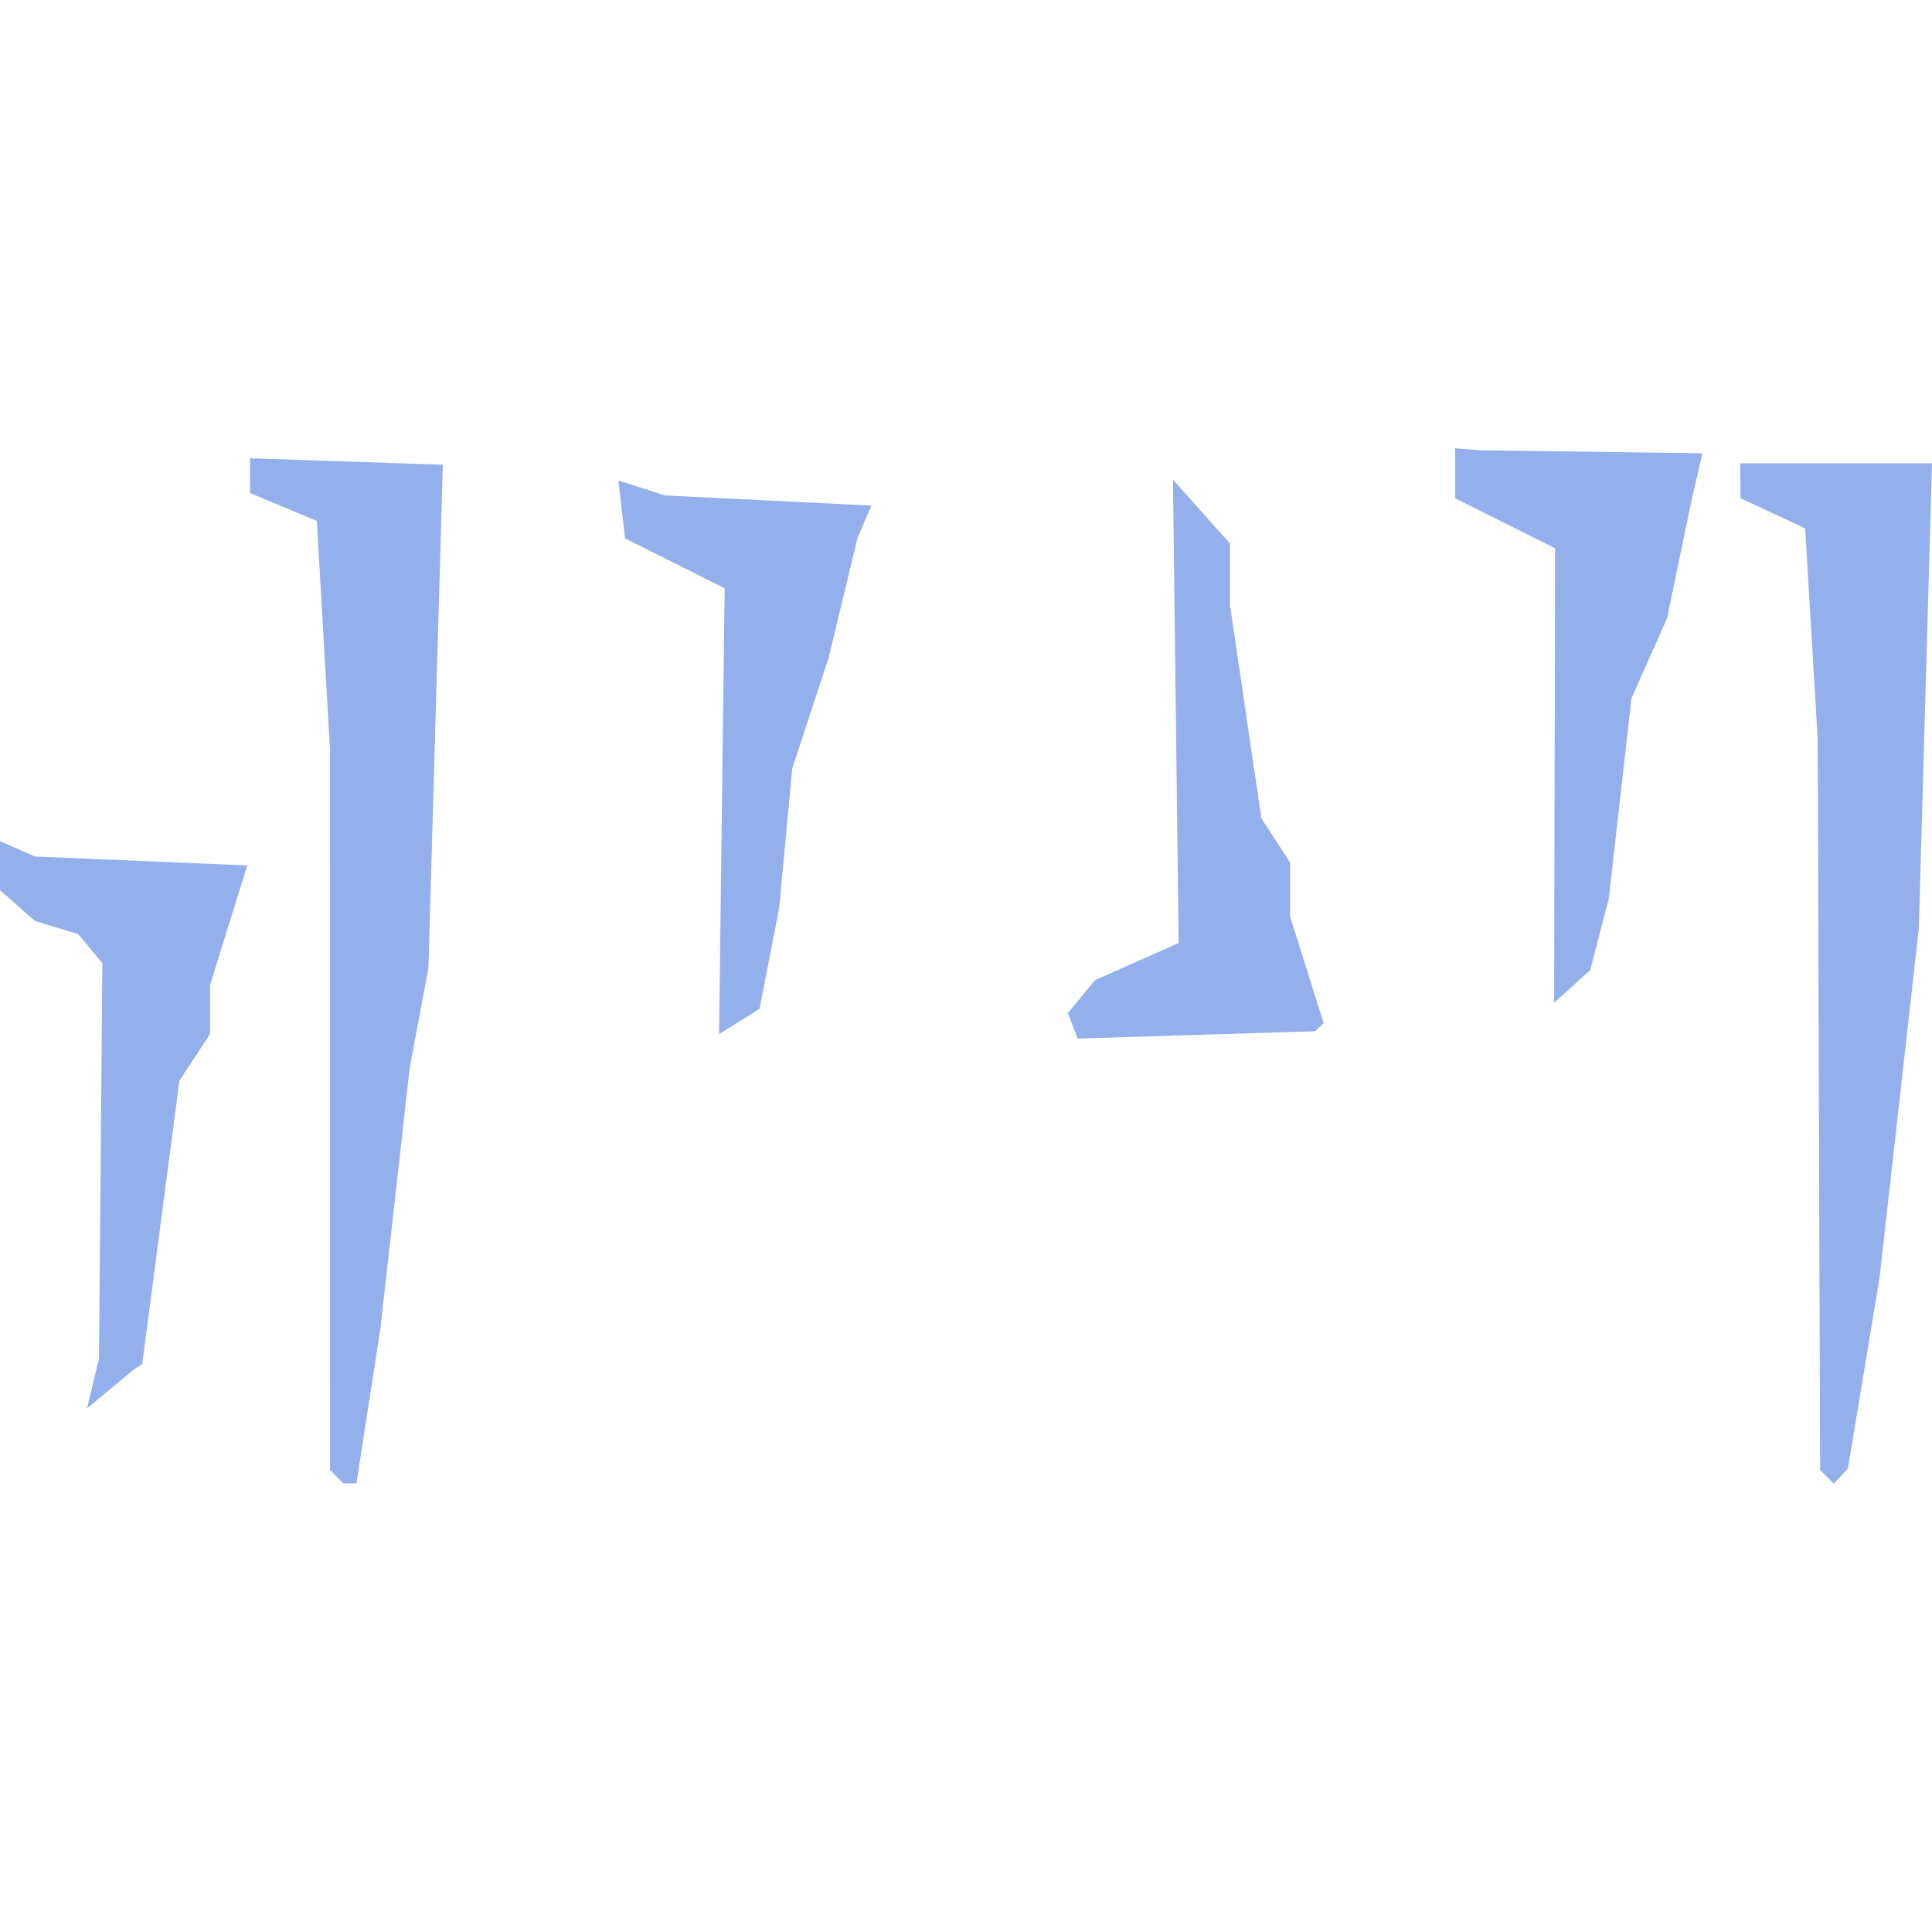<?xml version="1.0" encoding="UTF-8" standalone="no"?>
<!-- Created with Inkscape (http://www.inkscape.org/) -->

<svg
   width="512"
   height="512"
   viewBox="0 0 512 512"
   version="1.1"
   id="svg1"
   inkscape:version="1.3.2 (091e20e, 2023-11-25, custom)"
   sodipodi:docname="FID_Skyrim.esm_0X032921.svg"
   xml:space="preserve"
   xmlns:inkscape="http://www.inkscape.org/namespaces/inkscape"
   xmlns:sodipodi="http://sodipodi.sourceforge.net/DTD/sodipodi-0.dtd"
   xmlns="http://www.w3.org/2000/svg"
   xmlns:svg="http://www.w3.org/2000/svg"><sodipodi:namedview
     id="namedview1"
     pagecolor="#ffffff"
     bordercolor="#000000"
     borderopacity="0.25"
     inkscape:showpageshadow="2"
     inkscape:pageopacity="0.0"
     inkscape:pagecheckerboard="0"
     inkscape:deskcolor="#d1d1d1"
     inkscape:document-units="px"
     inkscape:zoom="1.1131408"
     inkscape:cx="197.18979"
     inkscape:cy="211.56353"
     inkscape:window-width="1920"
     inkscape:window-height="1017"
     inkscape:window-x="1042"
     inkscape:window-y="276"
     inkscape:window-maximized="1"
     inkscape:current-layer="layer1" /><defs
     id="defs1" /><g
     inkscape:label="Layer 1"
     inkscape:groupmode="layer"
     id="layer1"><path
       style="fill:#93b0ec;stroke-width:2.65"
       d="m 89.227,391.342 -1.767,-1.767 -0.013,-95.631 -0.013,-95.632 -1.736,-30.128 -1.736,-30.128 -8.853,-3.699 -8.853,-3.699 -0.005,-4.602 -0.005,-4.602 25.555,0.853 25.555,0.853 -1.914,66.729 -1.914,66.729 -2.477,13.182 -2.477,13.183 -3.88,34.523 -3.88,34.523 -3.179,20.54 -3.179,20.54 h -1.731 -1.731 z m 394.938,0.044 -1.811,-1.811 -0.325,-96.957 -0.325,-96.957 -1.663,-27.828 -1.663,-27.828 -8.556,-3.975 -8.556,-3.975 -0.057,-4.638 -0.057,-4.638 H 486.576 512 l -1.744,61.619 -1.744,61.619 -5.217,46.38 -5.217,46.38 -4.178,25.178 -4.178,25.178 -1.874,2.032 -1.874,2.032 z m -459.517,-24.78 1.589,-6.626 0.446,-52.357 0.446,-52.357 -3.202,-3.859 -3.202,-3.859 -5.724,-1.741 L 9.276,244.065 4.638,239.992 0,235.92 v -6.499 -6.499 l 4.638,2.032 4.638,2.032 28.125,1.183 28.125,1.183 -4.935,15.857 -4.935,15.857 v 6.483 6.483 l -4.055,6.188 -4.055,6.188 -4.936,37.605 -4.936,37.605 -0.948,0.535 -0.948,0.535 -6.36,5.272 -6.36,5.272 z M 284.284,271.853 l -1.295,-3.376 3.609,-4.372 3.609,-4.372 11.074,-4.91 11.074,-4.91 -0.751,-61.393 -0.751,-61.393 7.567,8.469 7.567,8.469 v 8.232 8.232 l 4.15,28.168 4.15,28.168 3.801,5.87 3.801,5.87 v 7.149 7.149 l 4.449,14.115 4.449,14.115 -1.136,1.079 -1.136,1.079 -31.467,0.97 -31.467,0.97 z m -92.981,-56.875 0.736,-59.071 -13.198,-6.626 -13.198,-6.626 -0.874,-7.653 -0.874,-7.653 6.174,1.973 6.174,1.973 27.331,1.348 27.331,1.348 -1.838,4.331 -1.838,4.331 -3.83,15.902 -3.829,15.902 -4.808,14.577 -4.808,14.577 -1.735,18.552 -1.735,18.552 -2.596,13.316 -2.596,13.316 -5.364,3.35 -5.364,3.35 z m 220.687,-9.448 0.131,-60.224 -13.251,-6.626 -13.251,-6.626 v -6.626 -6.626 l 3.313,0.265 3.313,0.265 29.462,0.398 29.462,0.398 -1.387,5.963 -1.387,5.963 -3.308,15.902 -3.308,15.902 -4.711,10.601 -4.711,10.601 -2.999,26.503 -2.999,26.503 -2.47,9.518 -2.47,9.518 -4.78,4.326 -4.78,4.326 z"
       id="path11" /></g></svg>
